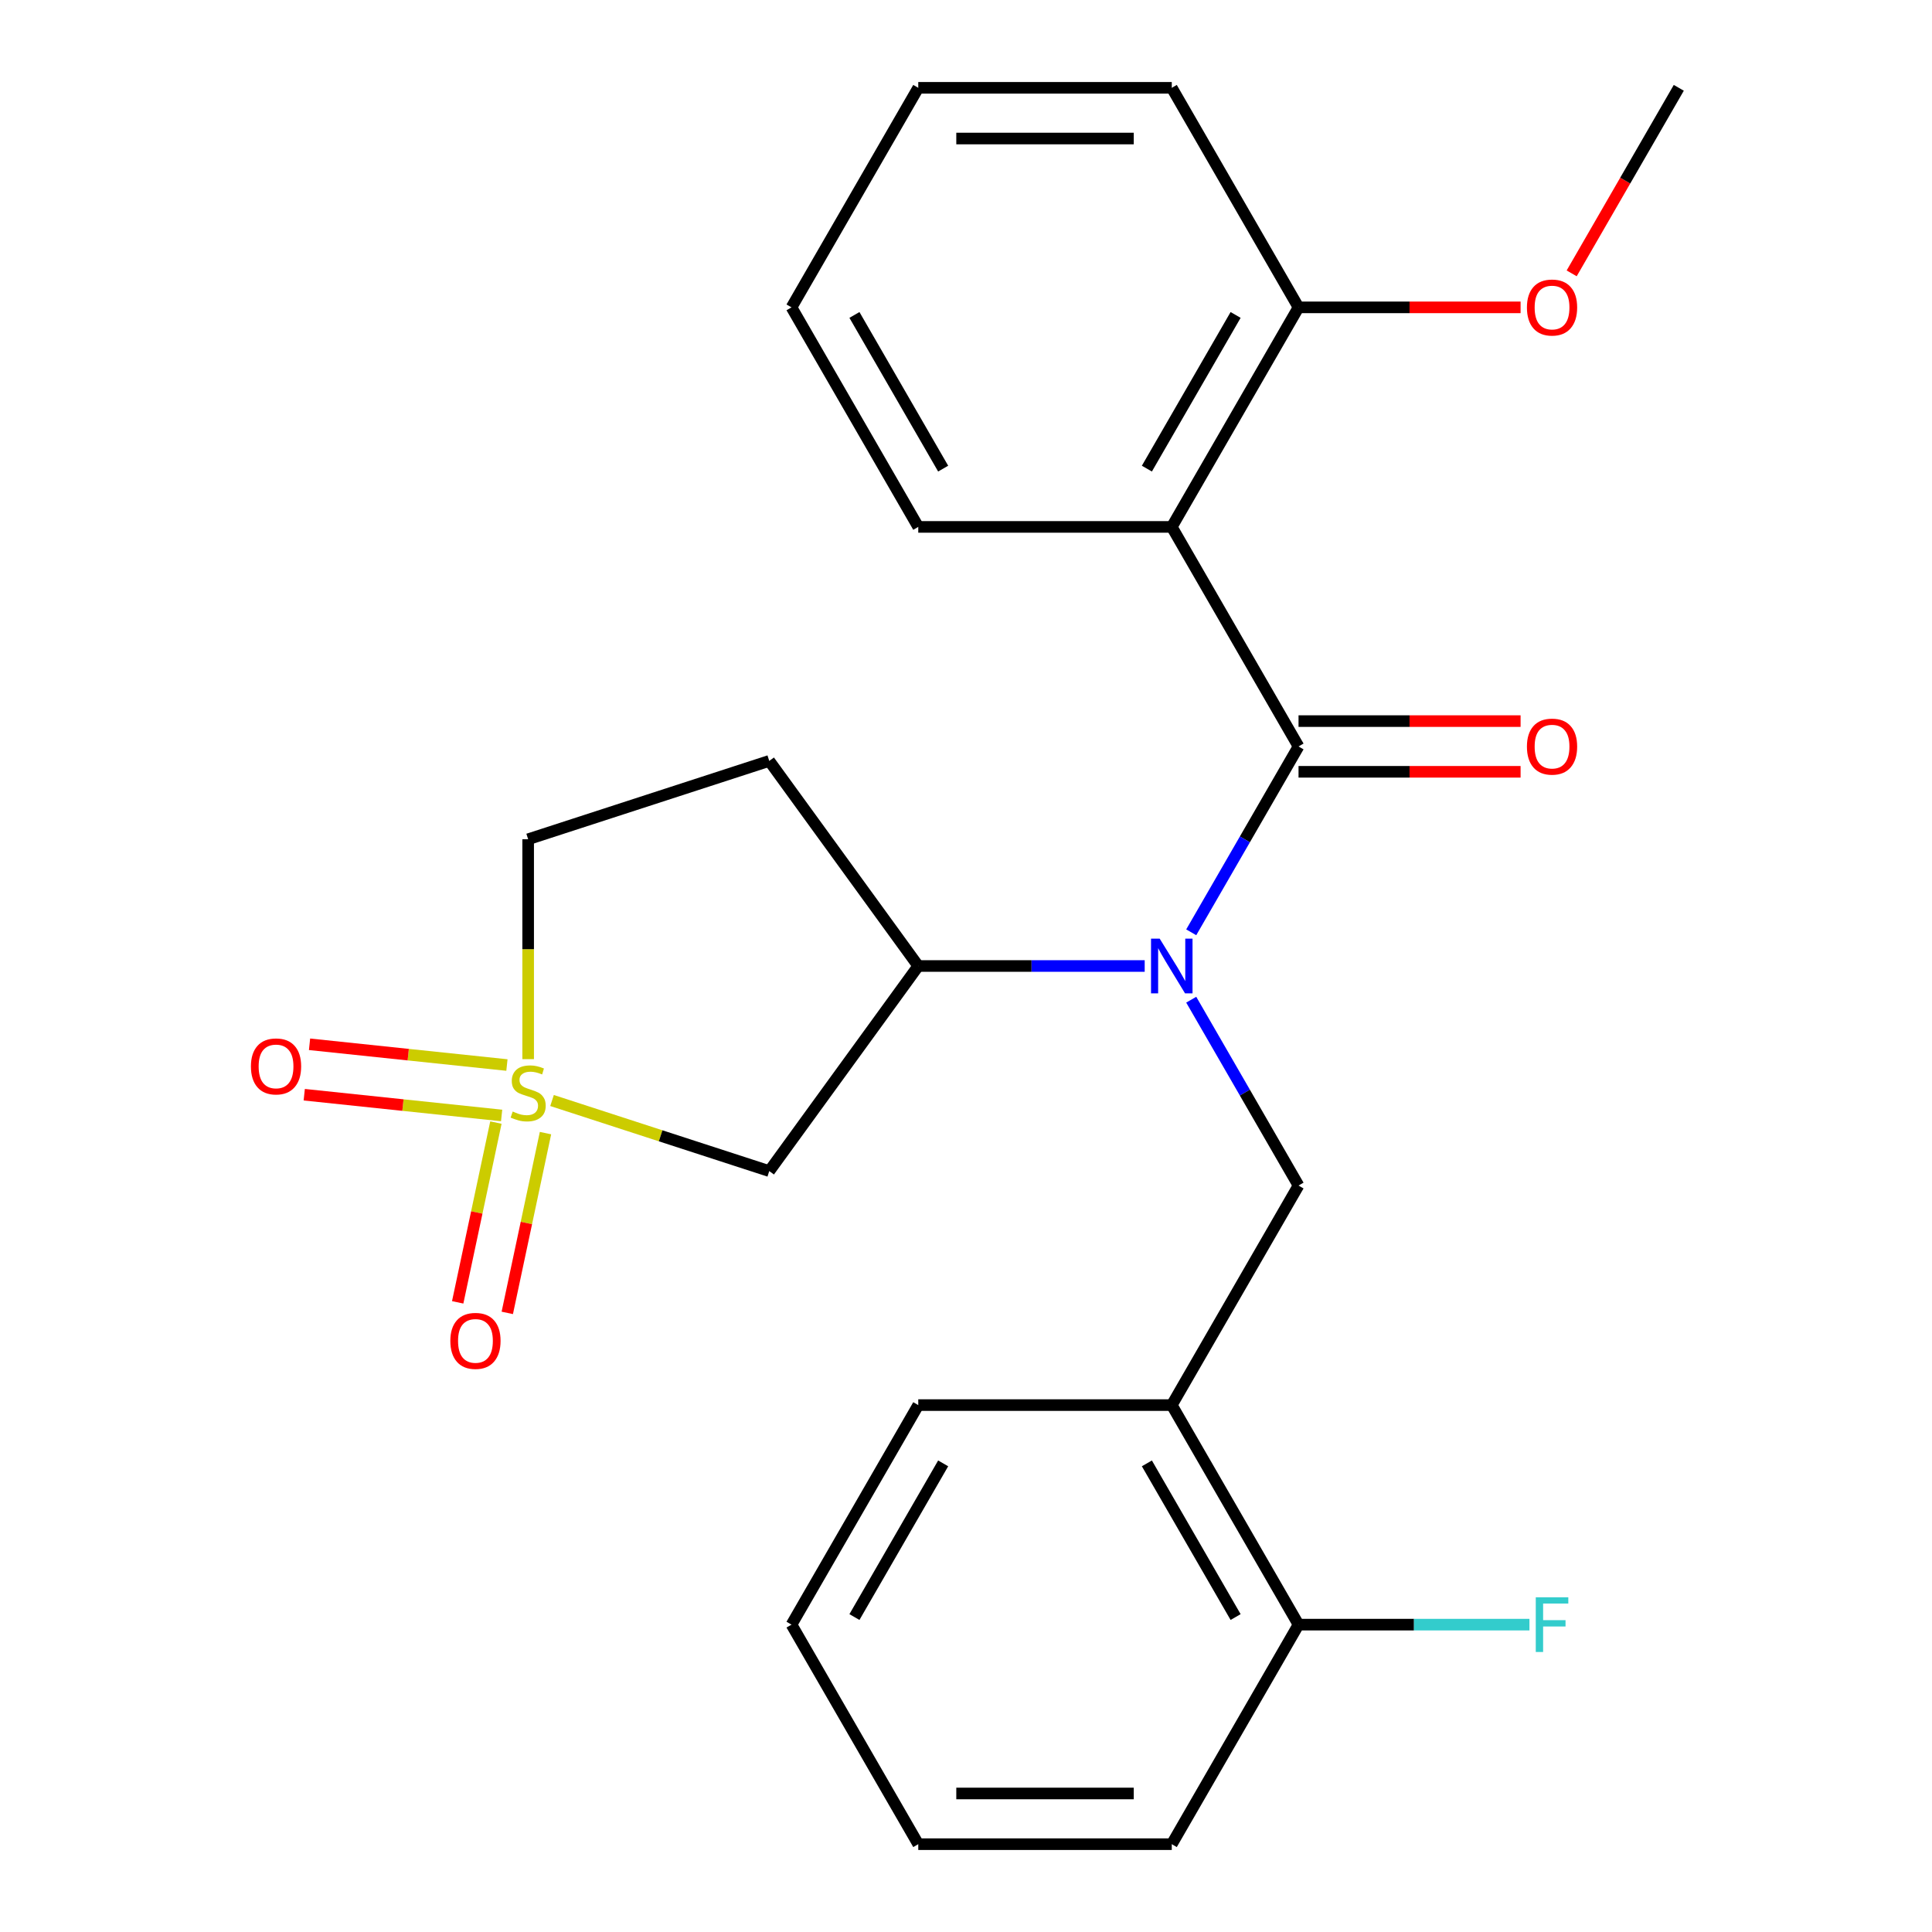 <?xml version='1.0' encoding='iso-8859-1'?>
<svg version='1.1' baseProfile='full'
              xmlns='http://www.w3.org/2000/svg'
                      xmlns:rdkit='http://www.rdkit.org/xml'
                      xmlns:xlink='http://www.w3.org/1999/xlink'
                  xml:space='preserve'
width='1000px' height='1000px' viewBox='0 0 1000 1000'>
<!-- END OF HEADER -->
<rect style='opacity:1.0;fill:#FFFFFF;stroke:none' width='1000' height='1000' x='0' y='0'> </rect>
<path class='bond-3' d='M 285.734,569.624 L 341.951,587.89' style='fill:none;fill-rule:evenodd;stroke:#CCCC00;stroke-width:6px;stroke-linecap:butt;stroke-linejoin:miter;stroke-opacity:1' />
<path class='bond-3' d='M 341.951,587.89 L 398.167,606.156' style='fill:none;fill-rule:evenodd;stroke:#000000;stroke-width:6px;stroke-linecap:butt;stroke-linejoin:miter;stroke-opacity:1' />
<path class='bond-7' d='M 256.678,581.04 L 246.789,627.566' style='fill:none;fill-rule:evenodd;stroke:#CCCC00;stroke-width:6px;stroke-linecap:butt;stroke-linejoin:miter;stroke-opacity:1' />
<path class='bond-7' d='M 246.789,627.566 L 236.9,674.092' style='fill:none;fill-rule:evenodd;stroke:#FF0000;stroke-width:6px;stroke-linecap:butt;stroke-linejoin:miter;stroke-opacity:1' />
<path class='bond-7' d='M 282.348,586.497 L 272.459,633.022' style='fill:none;fill-rule:evenodd;stroke:#CCCC00;stroke-width:6px;stroke-linecap:butt;stroke-linejoin:miter;stroke-opacity:1' />
<path class='bond-7' d='M 272.459,633.022 L 262.569,679.548' style='fill:none;fill-rule:evenodd;stroke:#FF0000;stroke-width:6px;stroke-linecap:butt;stroke-linejoin:miter;stroke-opacity:1' />
<path class='bond-8' d='M 262.385,551.259 L 211.301,545.89' style='fill:none;fill-rule:evenodd;stroke:#CCCC00;stroke-width:6px;stroke-linecap:butt;stroke-linejoin:miter;stroke-opacity:1' />
<path class='bond-8' d='M 211.301,545.89 L 160.218,540.521' style='fill:none;fill-rule:evenodd;stroke:#FF0000;stroke-width:6px;stroke-linecap:butt;stroke-linejoin:miter;stroke-opacity:1' />
<path class='bond-8' d='M 259.641,577.359 L 208.558,571.989' style='fill:none;fill-rule:evenodd;stroke:#CCCC00;stroke-width:6px;stroke-linecap:butt;stroke-linejoin:miter;stroke-opacity:1' />
<path class='bond-8' d='M 208.558,571.989 L 157.474,566.62' style='fill:none;fill-rule:evenodd;stroke:#FF0000;stroke-width:6px;stroke-linecap:butt;stroke-linejoin:miter;stroke-opacity:1' />
<path class='bond-11' d='M 273.373,548.208 L 273.373,491.3' style='fill:none;fill-rule:evenodd;stroke:#CCCC00;stroke-width:6px;stroke-linecap:butt;stroke-linejoin:miter;stroke-opacity:1' />
<path class='bond-11' d='M 273.373,491.3 L 273.373,434.392' style='fill:none;fill-rule:evenodd;stroke:#000000;stroke-width:6px;stroke-linecap:butt;stroke-linejoin:miter;stroke-opacity:1' />
<path class='bond-0' d='M 672.118,386.364 L 644.349,434.462' style='fill:none;fill-rule:evenodd;stroke:#000000;stroke-width:6px;stroke-linecap:butt;stroke-linejoin:miter;stroke-opacity:1' />
<path class='bond-0' d='M 644.349,434.462 L 616.579,482.56' style='fill:none;fill-rule:evenodd;stroke:#0000FF;stroke-width:6px;stroke-linecap:butt;stroke-linejoin:miter;stroke-opacity:1' />
<path class='bond-2' d='M 672.118,386.364 L 606.51,272.727' style='fill:none;fill-rule:evenodd;stroke:#000000;stroke-width:6px;stroke-linecap:butt;stroke-linejoin:miter;stroke-opacity:1' />
<path class='bond-10' d='M 672.118,399.485 L 729.586,399.485' style='fill:none;fill-rule:evenodd;stroke:#000000;stroke-width:6px;stroke-linecap:butt;stroke-linejoin:miter;stroke-opacity:1' />
<path class='bond-10' d='M 729.586,399.485 L 787.054,399.485' style='fill:none;fill-rule:evenodd;stroke:#FF0000;stroke-width:6px;stroke-linecap:butt;stroke-linejoin:miter;stroke-opacity:1' />
<path class='bond-10' d='M 672.118,373.242 L 729.586,373.242' style='fill:none;fill-rule:evenodd;stroke:#000000;stroke-width:6px;stroke-linecap:butt;stroke-linejoin:miter;stroke-opacity:1' />
<path class='bond-10' d='M 729.586,373.242 L 787.054,373.242' style='fill:none;fill-rule:evenodd;stroke:#FF0000;stroke-width:6px;stroke-linecap:butt;stroke-linejoin:miter;stroke-opacity:1' />
<path class='bond-1' d='M 592.49,500 L 533.892,500' style='fill:none;fill-rule:evenodd;stroke:#0000FF;stroke-width:6px;stroke-linecap:butt;stroke-linejoin:miter;stroke-opacity:1' />
<path class='bond-1' d='M 533.892,500 L 475.294,500' style='fill:none;fill-rule:evenodd;stroke:#000000;stroke-width:6px;stroke-linecap:butt;stroke-linejoin:miter;stroke-opacity:1' />
<path class='bond-5' d='M 616.579,517.44 L 644.349,565.538' style='fill:none;fill-rule:evenodd;stroke:#0000FF;stroke-width:6px;stroke-linecap:butt;stroke-linejoin:miter;stroke-opacity:1' />
<path class='bond-5' d='M 644.349,565.538 L 672.118,613.636' style='fill:none;fill-rule:evenodd;stroke:#000000;stroke-width:6px;stroke-linecap:butt;stroke-linejoin:miter;stroke-opacity:1' />
<path class='bond-12' d='M 606.51,272.727 L 672.118,159.091' style='fill:none;fill-rule:evenodd;stroke:#000000;stroke-width:6px;stroke-linecap:butt;stroke-linejoin:miter;stroke-opacity:1' />
<path class='bond-12' d='M 593.624,242.56 L 639.55,163.015' style='fill:none;fill-rule:evenodd;stroke:#000000;stroke-width:6px;stroke-linecap:butt;stroke-linejoin:miter;stroke-opacity:1' />
<path class='bond-15' d='M 606.51,272.727 L 475.294,272.727' style='fill:none;fill-rule:evenodd;stroke:#000000;stroke-width:6px;stroke-linecap:butt;stroke-linejoin:miter;stroke-opacity:1' />
<path class='bond-4' d='M 398.167,606.156 L 475.294,500' style='fill:none;fill-rule:evenodd;stroke:#000000;stroke-width:6px;stroke-linecap:butt;stroke-linejoin:miter;stroke-opacity:1' />
<path class='bond-25' d='M 475.294,500 L 398.167,393.844' style='fill:none;fill-rule:evenodd;stroke:#000000;stroke-width:6px;stroke-linecap:butt;stroke-linejoin:miter;stroke-opacity:1' />
<path class='bond-6' d='M 672.118,613.636 L 606.51,727.273' style='fill:none;fill-rule:evenodd;stroke:#000000;stroke-width:6px;stroke-linecap:butt;stroke-linejoin:miter;stroke-opacity:1' />
<path class='bond-13' d='M 606.51,727.273 L 672.118,840.909' style='fill:none;fill-rule:evenodd;stroke:#000000;stroke-width:6px;stroke-linecap:butt;stroke-linejoin:miter;stroke-opacity:1' />
<path class='bond-13' d='M 593.624,757.44 L 639.55,836.985' style='fill:none;fill-rule:evenodd;stroke:#000000;stroke-width:6px;stroke-linecap:butt;stroke-linejoin:miter;stroke-opacity:1' />
<path class='bond-17' d='M 606.51,727.273 L 475.294,727.273' style='fill:none;fill-rule:evenodd;stroke:#000000;stroke-width:6px;stroke-linecap:butt;stroke-linejoin:miter;stroke-opacity:1' />
<path class='bond-9' d='M 398.167,393.844 L 273.373,434.392' style='fill:none;fill-rule:evenodd;stroke:#000000;stroke-width:6px;stroke-linecap:butt;stroke-linejoin:miter;stroke-opacity:1' />
<path class='bond-16' d='M 672.118,159.091 L 729.586,159.091' style='fill:none;fill-rule:evenodd;stroke:#000000;stroke-width:6px;stroke-linecap:butt;stroke-linejoin:miter;stroke-opacity:1' />
<path class='bond-16' d='M 729.586,159.091 L 787.054,159.091' style='fill:none;fill-rule:evenodd;stroke:#FF0000;stroke-width:6px;stroke-linecap:butt;stroke-linejoin:miter;stroke-opacity:1' />
<path class='bond-18' d='M 672.118,159.091 L 606.51,45.455' style='fill:none;fill-rule:evenodd;stroke:#000000;stroke-width:6px;stroke-linecap:butt;stroke-linejoin:miter;stroke-opacity:1' />
<path class='bond-14' d='M 672.118,840.909 L 731.876,840.909' style='fill:none;fill-rule:evenodd;stroke:#000000;stroke-width:6px;stroke-linecap:butt;stroke-linejoin:miter;stroke-opacity:1' />
<path class='bond-14' d='M 731.876,840.909 L 791.634,840.909' style='fill:none;fill-rule:evenodd;stroke:#33CCCC;stroke-width:6px;stroke-linecap:butt;stroke-linejoin:miter;stroke-opacity:1' />
<path class='bond-19' d='M 672.118,840.909 L 606.51,954.545' style='fill:none;fill-rule:evenodd;stroke:#000000;stroke-width:6px;stroke-linecap:butt;stroke-linejoin:miter;stroke-opacity:1' />
<path class='bond-21' d='M 475.294,272.727 L 409.686,159.091' style='fill:none;fill-rule:evenodd;stroke:#000000;stroke-width:6px;stroke-linecap:butt;stroke-linejoin:miter;stroke-opacity:1' />
<path class='bond-21' d='M 488.18,242.56 L 442.255,163.015' style='fill:none;fill-rule:evenodd;stroke:#000000;stroke-width:6px;stroke-linecap:butt;stroke-linejoin:miter;stroke-opacity:1' />
<path class='bond-20' d='M 813.496,141.491 L 841.219,93.472' style='fill:none;fill-rule:evenodd;stroke:#FF0000;stroke-width:6px;stroke-linecap:butt;stroke-linejoin:miter;stroke-opacity:1' />
<path class='bond-20' d='M 841.219,93.472 L 868.942,45.455' style='fill:none;fill-rule:evenodd;stroke:#000000;stroke-width:6px;stroke-linecap:butt;stroke-linejoin:miter;stroke-opacity:1' />
<path class='bond-22' d='M 475.294,727.273 L 409.686,840.909' style='fill:none;fill-rule:evenodd;stroke:#000000;stroke-width:6px;stroke-linecap:butt;stroke-linejoin:miter;stroke-opacity:1' />
<path class='bond-22' d='M 488.18,757.44 L 442.255,836.985' style='fill:none;fill-rule:evenodd;stroke:#000000;stroke-width:6px;stroke-linecap:butt;stroke-linejoin:miter;stroke-opacity:1' />
<path class='bond-27' d='M 606.51,45.455 L 475.294,45.455' style='fill:none;fill-rule:evenodd;stroke:#000000;stroke-width:6px;stroke-linecap:butt;stroke-linejoin:miter;stroke-opacity:1' />
<path class='bond-27' d='M 586.828,71.698 L 494.976,71.698' style='fill:none;fill-rule:evenodd;stroke:#000000;stroke-width:6px;stroke-linecap:butt;stroke-linejoin:miter;stroke-opacity:1' />
<path class='bond-26' d='M 606.51,954.545 L 475.294,954.545' style='fill:none;fill-rule:evenodd;stroke:#000000;stroke-width:6px;stroke-linecap:butt;stroke-linejoin:miter;stroke-opacity:1' />
<path class='bond-26' d='M 586.828,928.302 L 494.976,928.302' style='fill:none;fill-rule:evenodd;stroke:#000000;stroke-width:6px;stroke-linecap:butt;stroke-linejoin:miter;stroke-opacity:1' />
<path class='bond-24' d='M 409.686,159.091 L 475.294,45.455' style='fill:none;fill-rule:evenodd;stroke:#000000;stroke-width:6px;stroke-linecap:butt;stroke-linejoin:miter;stroke-opacity:1' />
<path class='bond-23' d='M 409.686,840.909 L 475.294,954.545' style='fill:none;fill-rule:evenodd;stroke:#000000;stroke-width:6px;stroke-linecap:butt;stroke-linejoin:miter;stroke-opacity:1' />
<path  class='atom-0' d='M 265.373 575.328
Q 265.693 575.448, 267.013 576.008
Q 268.333 576.568, 269.773 576.928
Q 271.253 577.248, 272.693 577.248
Q 275.373 577.248, 276.933 575.968
Q 278.493 574.648, 278.493 572.368
Q 278.493 570.808, 277.693 569.848
Q 276.933 568.888, 275.733 568.368
Q 274.533 567.848, 272.533 567.248
Q 270.013 566.488, 268.493 565.768
Q 267.013 565.048, 265.933 563.528
Q 264.893 562.008, 264.893 559.448
Q 264.893 555.888, 267.293 553.688
Q 269.733 551.488, 274.533 551.488
Q 277.813 551.488, 281.533 553.048
L 280.613 556.128
Q 277.213 554.728, 274.653 554.728
Q 271.893 554.728, 270.373 555.888
Q 268.853 557.008, 268.893 558.968
Q 268.893 560.488, 269.653 561.408
Q 270.453 562.328, 271.573 562.848
Q 272.733 563.368, 274.653 563.968
Q 277.213 564.768, 278.733 565.568
Q 280.253 566.368, 281.333 568.008
Q 282.453 569.608, 282.453 572.368
Q 282.453 576.288, 279.813 578.408
Q 277.213 580.488, 272.853 580.488
Q 270.333 580.488, 268.413 579.928
Q 266.533 579.408, 264.293 578.488
L 265.373 575.328
' fill='#CCCC00'/>
<path  class='atom-2' d='M 600.25 485.84
L 609.53 500.84
Q 610.45 502.32, 611.93 505
Q 613.41 507.68, 613.49 507.84
L 613.49 485.84
L 617.25 485.84
L 617.25 514.16
L 613.37 514.16
L 603.41 497.76
Q 602.25 495.84, 601.01 493.64
Q 599.81 491.44, 599.45 490.76
L 599.45 514.16
L 595.77 514.16
L 595.77 485.84
L 600.25 485.84
' fill='#0000FF'/>
<path  class='atom-8' d='M 233.092 694.037
Q 233.092 687.237, 236.452 683.437
Q 239.812 679.637, 246.092 679.637
Q 252.372 679.637, 255.732 683.437
Q 259.092 687.237, 259.092 694.037
Q 259.092 700.917, 255.692 704.837
Q 252.292 708.717, 246.092 708.717
Q 239.852 708.717, 236.452 704.837
Q 233.092 700.957, 233.092 694.037
M 246.092 705.517
Q 250.412 705.517, 252.732 702.637
Q 255.092 699.717, 255.092 694.037
Q 255.092 688.477, 252.732 685.677
Q 250.412 682.837, 246.092 682.837
Q 241.772 682.837, 239.412 685.637
Q 237.092 688.437, 237.092 694.037
Q 237.092 699.757, 239.412 702.637
Q 241.772 705.517, 246.092 705.517
' fill='#FF0000'/>
<path  class='atom-9' d='M 129.876 551.972
Q 129.876 545.172, 133.236 541.372
Q 136.596 537.572, 142.876 537.572
Q 149.156 537.572, 152.516 541.372
Q 155.876 545.172, 155.876 551.972
Q 155.876 558.852, 152.476 562.772
Q 149.076 566.652, 142.876 566.652
Q 136.636 566.652, 133.236 562.772
Q 129.876 558.892, 129.876 551.972
M 142.876 563.452
Q 147.196 563.452, 149.516 560.572
Q 151.876 557.652, 151.876 551.972
Q 151.876 546.412, 149.516 543.612
Q 147.196 540.772, 142.876 540.772
Q 138.556 540.772, 136.196 543.572
Q 133.876 546.372, 133.876 551.972
Q 133.876 557.692, 136.196 560.572
Q 138.556 563.452, 142.876 563.452
' fill='#FF0000'/>
<path  class='atom-11' d='M 790.334 386.444
Q 790.334 379.644, 793.694 375.844
Q 797.054 372.044, 803.334 372.044
Q 809.614 372.044, 812.974 375.844
Q 816.334 379.644, 816.334 386.444
Q 816.334 393.324, 812.934 397.244
Q 809.534 401.124, 803.334 401.124
Q 797.094 401.124, 793.694 397.244
Q 790.334 393.364, 790.334 386.444
M 803.334 397.924
Q 807.654 397.924, 809.974 395.044
Q 812.334 392.124, 812.334 386.444
Q 812.334 380.884, 809.974 378.084
Q 807.654 375.244, 803.334 375.244
Q 799.014 375.244, 796.654 378.044
Q 794.334 380.844, 794.334 386.444
Q 794.334 392.164, 796.654 395.044
Q 799.014 397.924, 803.334 397.924
' fill='#FF0000'/>
<path  class='atom-15' d='M 794.914 826.749
L 811.754 826.749
L 811.754 829.989
L 798.714 829.989
L 798.714 838.589
L 810.314 838.589
L 810.314 841.869
L 798.714 841.869
L 798.714 855.069
L 794.914 855.069
L 794.914 826.749
' fill='#33CCCC'/>
<path  class='atom-17' d='M 790.334 159.171
Q 790.334 152.371, 793.694 148.571
Q 797.054 144.771, 803.334 144.771
Q 809.614 144.771, 812.974 148.571
Q 816.334 152.371, 816.334 159.171
Q 816.334 166.051, 812.934 169.971
Q 809.534 173.851, 803.334 173.851
Q 797.094 173.851, 793.694 169.971
Q 790.334 166.091, 790.334 159.171
M 803.334 170.651
Q 807.654 170.651, 809.974 167.771
Q 812.334 164.851, 812.334 159.171
Q 812.334 153.611, 809.974 150.811
Q 807.654 147.971, 803.334 147.971
Q 799.014 147.971, 796.654 150.771
Q 794.334 153.571, 794.334 159.171
Q 794.334 164.891, 796.654 167.771
Q 799.014 170.651, 803.334 170.651
' fill='#FF0000'/>
</svg>
